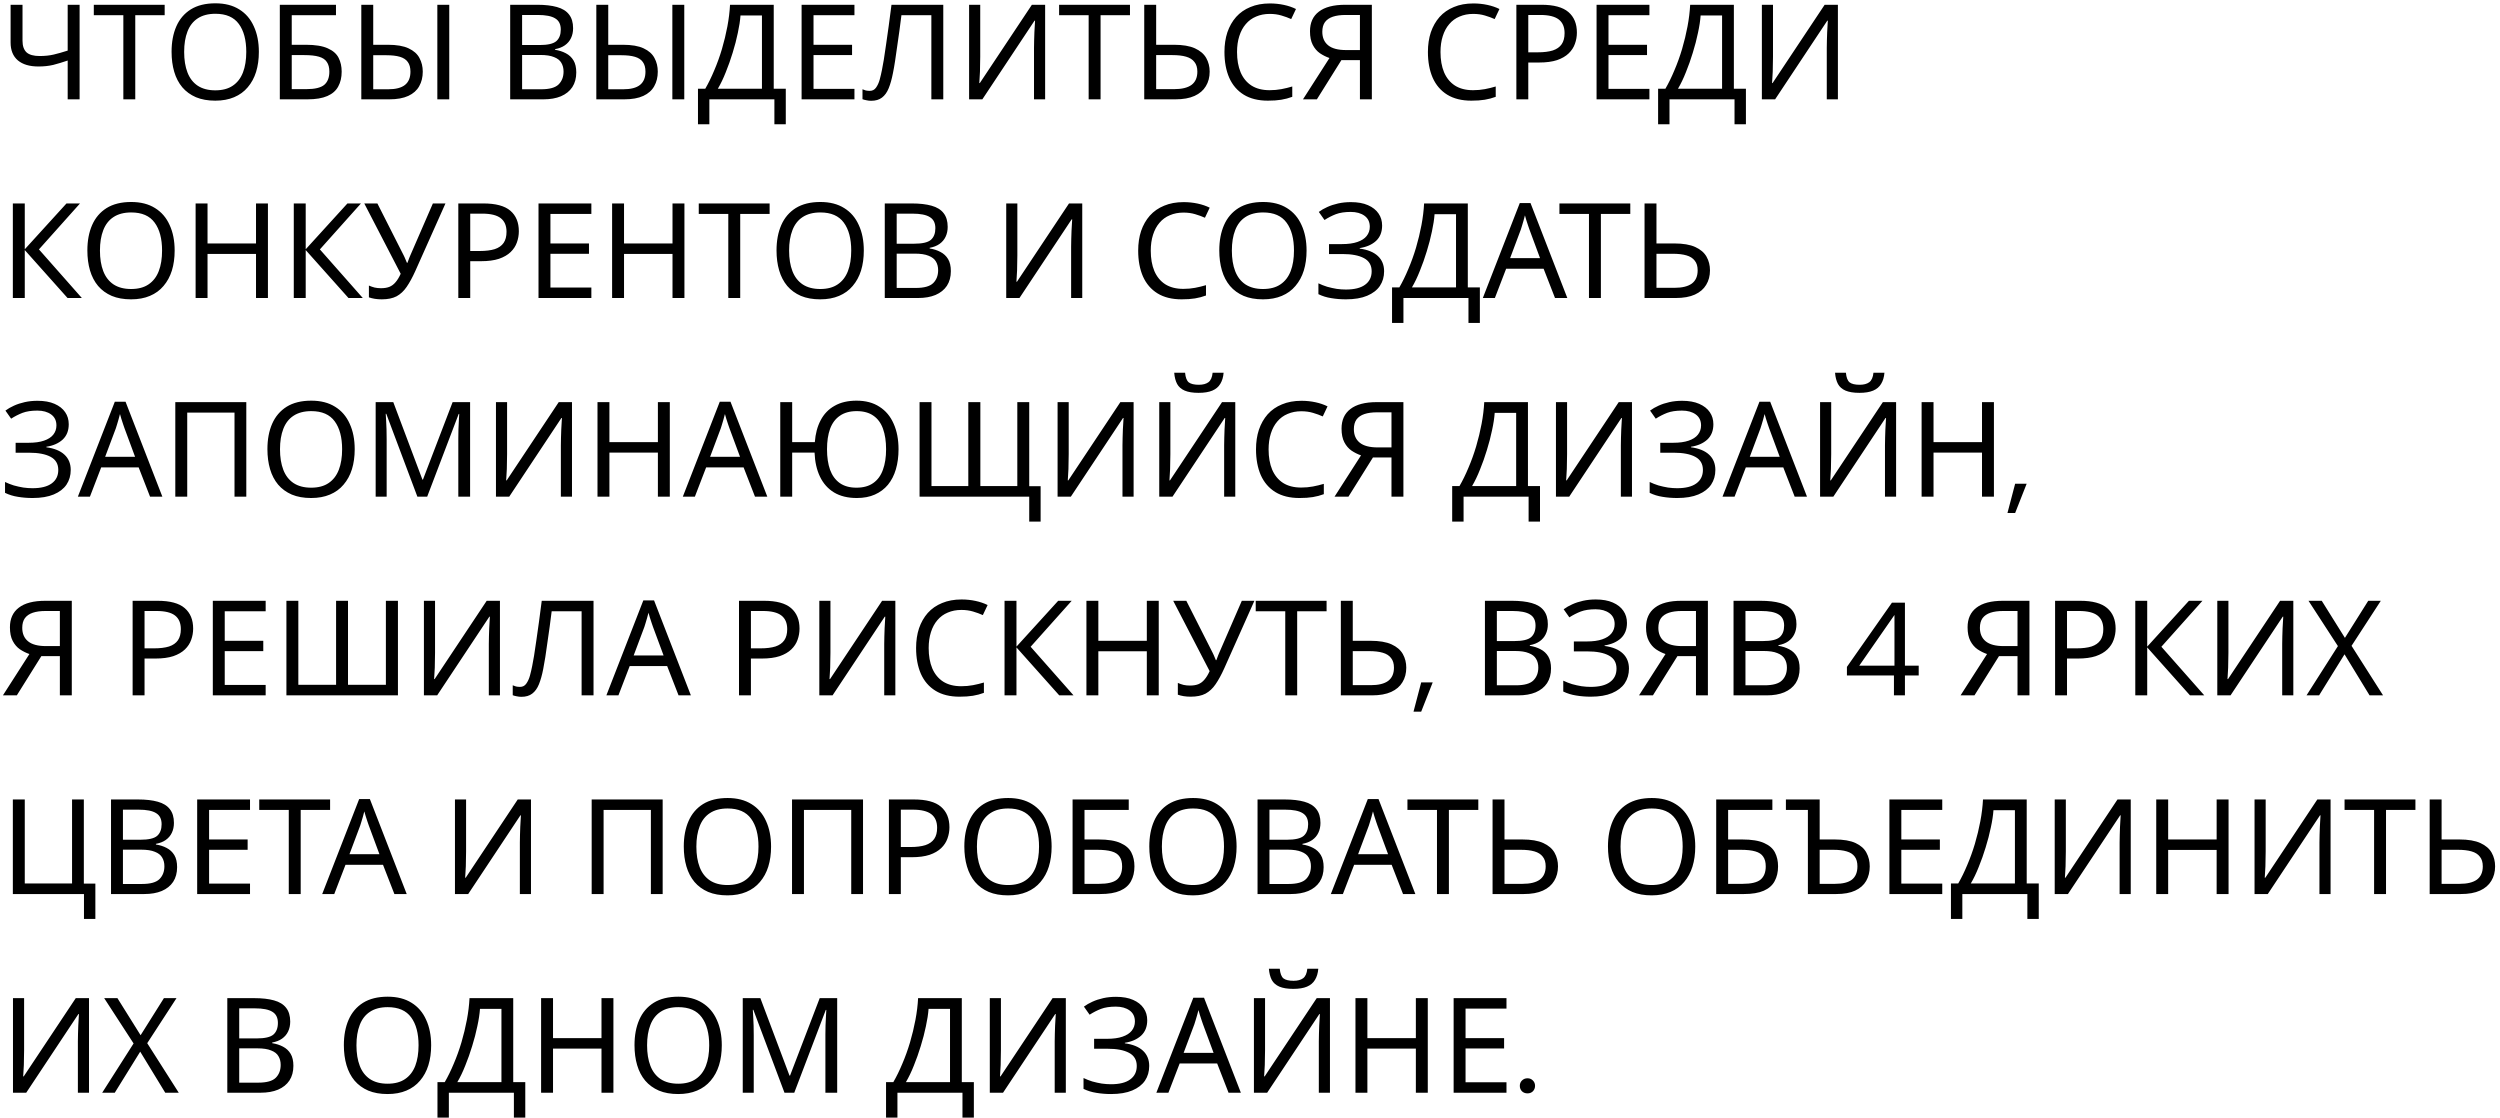 <?xml version="1.0" encoding="UTF-8"?> <svg xmlns="http://www.w3.org/2000/svg" width="302" height="135" viewBox="0 0 302 135" fill="none"><path d="M9.616 12H8.176V7.312C7.557 7.525 6.976 7.701 6.432 7.84C5.899 7.968 5.301 8.032 4.64 8.032C3.573 8.032 2.747 7.787 2.16 7.296C1.573 6.795 1.28 6.075 1.28 5.136V0.576H2.72V4.928C2.72 5.547 2.88 6.011 3.2 6.32C3.531 6.619 4.059 6.768 4.784 6.768C5.413 6.768 5.979 6.709 6.48 6.592C6.981 6.475 7.547 6.315 8.176 6.112V0.576H9.616V12ZM16.34 12H14.9V1.84H11.332V0.576H19.892V1.84H16.34V12ZM31.27 6.272C31.27 7.157 31.158 7.963 30.934 8.688C30.71 9.403 30.374 10.021 29.926 10.544C29.489 11.067 28.939 11.467 28.278 11.744C27.627 12.021 26.87 12.16 26.006 12.16C25.11 12.16 24.331 12.021 23.67 11.744C23.009 11.456 22.459 11.056 22.022 10.544C21.585 10.021 21.259 9.397 21.046 8.672C20.833 7.947 20.726 7.141 20.726 6.256C20.726 5.083 20.918 4.059 21.302 3.184C21.686 2.309 22.267 1.627 23.046 1.136C23.835 0.645 24.827 0.4 26.022 0.4C27.163 0.4 28.123 0.645 28.902 1.136C29.681 1.616 30.267 2.299 30.662 3.184C31.067 4.059 31.27 5.088 31.27 6.272ZM22.246 6.272C22.246 7.232 22.379 8.059 22.646 8.752C22.913 9.445 23.323 9.979 23.878 10.352C24.443 10.725 25.153 10.912 26.006 10.912C26.87 10.912 27.574 10.725 28.118 10.352C28.673 9.979 29.083 9.445 29.35 8.752C29.617 8.059 29.75 7.232 29.75 6.272C29.75 4.832 29.451 3.707 28.854 2.896C28.257 2.075 27.313 1.664 26.022 1.664C25.158 1.664 24.443 1.851 23.878 2.224C23.323 2.587 22.913 3.115 22.646 3.808C22.379 4.491 22.246 5.312 22.246 6.272ZM33.802 12V0.576H40.586V1.84H35.242V5.408H36.938C38.079 5.408 38.965 5.552 39.594 5.84C40.223 6.117 40.661 6.501 40.906 6.992C41.151 7.472 41.274 8.027 41.274 8.656C41.274 9.349 41.135 9.947 40.858 10.448C40.591 10.949 40.154 11.333 39.546 11.6C38.938 11.867 38.138 12 37.146 12H33.802ZM37.002 10.768C38.026 10.768 38.746 10.597 39.162 10.256C39.578 9.904 39.786 9.371 39.786 8.656C39.786 8.165 39.685 7.776 39.482 7.488C39.29 7.189 38.97 6.976 38.522 6.848C38.085 6.72 37.498 6.656 36.762 6.656H35.242V10.768H37.002ZM43.646 12V0.576H45.086V5.408H46.846C47.912 5.408 48.75 5.552 49.358 5.84C49.976 6.128 50.414 6.517 50.67 7.008C50.936 7.499 51.07 8.048 51.07 8.656C51.07 9.328 50.926 9.915 50.638 10.416C50.36 10.917 49.923 11.307 49.326 11.584C48.728 11.861 47.96 12 47.022 12H43.646ZM46.894 10.784C47.811 10.784 48.488 10.608 48.926 10.256C49.363 9.904 49.582 9.371 49.582 8.656C49.582 8.165 49.475 7.776 49.262 7.488C49.059 7.2 48.744 6.992 48.318 6.864C47.891 6.736 47.347 6.672 46.686 6.672H45.086V10.784H46.894ZM52.83 12V0.576H54.27V12H52.83ZM64.894 0.576C65.844 0.576 66.638 0.667 67.278 0.848C67.929 1.029 68.414 1.328 68.734 1.744C69.065 2.16 69.23 2.715 69.23 3.408C69.23 3.856 69.145 4.256 68.974 4.608C68.814 4.949 68.569 5.237 68.238 5.472C67.918 5.696 67.523 5.851 67.054 5.936V6.016C67.534 6.091 67.966 6.229 68.35 6.432C68.745 6.635 69.054 6.923 69.278 7.296C69.502 7.669 69.614 8.155 69.614 8.752C69.614 9.445 69.454 10.037 69.134 10.528C68.814 11.008 68.356 11.376 67.758 11.632C67.171 11.877 66.468 12 65.646 12H61.63V0.576H64.894ZM65.182 5.44C66.163 5.44 66.835 5.285 67.198 4.976C67.561 4.656 67.742 4.187 67.742 3.568C67.742 2.939 67.518 2.491 67.07 2.224C66.633 1.947 65.929 1.808 64.958 1.808H63.07V5.44H65.182ZM63.07 6.64V10.784H65.374C66.388 10.784 67.091 10.587 67.486 10.192C67.881 9.797 68.078 9.28 68.078 8.64C68.078 8.235 67.987 7.883 67.806 7.584C67.635 7.285 67.342 7.056 66.926 6.896C66.521 6.725 65.966 6.64 65.262 6.64H63.07ZM72.036 12V0.576H73.476V5.408H75.236C76.303 5.408 77.14 5.552 77.748 5.84C78.367 6.128 78.804 6.517 79.06 7.008C79.327 7.499 79.46 8.048 79.46 8.656C79.46 9.328 79.316 9.915 79.028 10.416C78.751 10.917 78.314 11.307 77.716 11.584C77.119 11.861 76.351 12 75.412 12H72.036ZM75.284 10.784C76.202 10.784 76.879 10.608 77.316 10.256C77.754 9.904 77.972 9.371 77.972 8.656C77.972 8.165 77.866 7.776 77.652 7.488C77.45 7.2 77.135 6.992 76.708 6.864C76.282 6.736 75.738 6.672 75.076 6.672H73.476V10.784H75.284ZM81.22 12V0.576H82.66V12H81.22ZM93.467 0.576V10.72H94.923V15.008H93.547V12H85.691V15.008H84.315V10.72H85.195C85.579 10.059 85.941 9.317 86.283 8.496C86.635 7.675 86.944 6.816 87.211 5.92C87.477 5.013 87.696 4.107 87.867 3.2C88.037 2.293 88.144 1.419 88.187 0.576H93.467ZM89.451 1.872C89.408 2.491 89.301 3.189 89.131 3.968C88.971 4.747 88.763 5.547 88.507 6.368C88.261 7.179 87.984 7.963 87.675 8.72C87.376 9.477 87.056 10.144 86.715 10.72H92.043V1.872H89.451ZM103.217 12H96.833V0.576H103.217V1.84H98.273V5.408H102.929V6.656H98.273V10.736H103.217V12ZM113.948 12H112.508V1.84H108.892C108.817 2.427 108.737 3.045 108.652 3.696C108.567 4.336 108.476 4.971 108.38 5.6C108.295 6.229 108.209 6.821 108.124 7.376C108.039 7.931 107.953 8.416 107.868 8.832C107.729 9.547 107.559 10.155 107.356 10.656C107.153 11.157 106.881 11.536 106.54 11.792C106.209 12.048 105.772 12.176 105.228 12.176C105.047 12.176 104.86 12.155 104.668 12.112C104.487 12.08 104.327 12.037 104.188 11.984V10.784C104.305 10.837 104.439 10.885 104.588 10.928C104.737 10.96 104.897 10.976 105.068 10.976C105.388 10.976 105.639 10.848 105.82 10.592C106.012 10.325 106.161 10 106.268 9.616C106.375 9.221 106.465 8.832 106.54 8.448C106.604 8.139 106.679 7.728 106.764 7.216C106.849 6.693 106.94 6.085 107.036 5.392C107.143 4.699 107.249 3.947 107.356 3.136C107.473 2.315 107.585 1.461 107.692 0.576H113.948V12ZM117.068 0.576H118.412V6.848C118.412 7.115 118.407 7.408 118.396 7.728C118.396 8.037 118.391 8.347 118.38 8.656C118.369 8.965 118.353 9.243 118.332 9.488C118.321 9.723 118.311 9.904 118.3 10.032H118.364L124.652 0.576H126.252V12H124.908V5.792C124.908 5.504 124.913 5.195 124.924 4.864C124.935 4.523 124.945 4.197 124.956 3.888C124.977 3.568 124.993 3.285 125.004 3.04C125.015 2.795 125.025 2.613 125.036 2.496H124.972L118.668 12H117.068V0.576ZM132.949 12H131.509V1.84H127.941V0.576H136.501V1.84H132.949V12ZM138.224 12V0.576H139.664V5.408H141.808C142.875 5.408 143.723 5.552 144.352 5.84C144.981 6.128 145.435 6.517 145.712 7.008C145.989 7.499 146.128 8.048 146.128 8.656C146.128 9.328 145.973 9.915 145.664 10.416C145.365 10.917 144.912 11.307 144.304 11.584C143.696 11.861 142.923 12 141.984 12H138.224ZM141.84 10.768C142.768 10.768 143.467 10.597 143.936 10.256C144.405 9.904 144.64 9.371 144.64 8.656C144.64 8.165 144.523 7.776 144.288 7.488C144.064 7.189 143.728 6.976 143.28 6.848C142.843 6.72 142.293 6.656 141.632 6.656H139.664V10.768H141.84ZM153.386 1.68C152.778 1.68 152.228 1.787 151.738 2C151.247 2.203 150.831 2.507 150.49 2.912C150.148 3.307 149.887 3.792 149.706 4.368C149.524 4.933 149.434 5.573 149.434 6.288C149.434 7.227 149.578 8.043 149.866 8.736C150.164 9.429 150.602 9.963 151.178 10.336C151.764 10.709 152.495 10.896 153.37 10.896C153.871 10.896 154.346 10.853 154.794 10.768C155.242 10.683 155.679 10.576 156.106 10.448V11.696C155.679 11.856 155.236 11.973 154.778 12.048C154.33 12.123 153.791 12.16 153.162 12.16C151.999 12.16 151.028 11.92 150.25 11.44C149.471 10.96 148.884 10.277 148.49 9.392C148.106 8.507 147.914 7.467 147.914 6.272C147.914 5.408 148.031 4.619 148.266 3.904C148.511 3.189 148.863 2.571 149.322 2.048C149.791 1.525 150.367 1.125 151.049 0.848C151.732 0.56 152.516 0.416 153.402 0.416C153.988 0.416 154.554 0.475 155.098 0.592C155.642 0.709 156.127 0.875 156.554 1.088L155.977 2.304C155.626 2.144 155.231 2 154.794 1.872C154.367 1.744 153.898 1.68 153.386 1.68ZM162.039 7.264L159.079 12H157.399L160.599 7.008C160.194 6.869 159.81 6.677 159.447 6.432C159.095 6.187 158.807 5.851 158.583 5.424C158.359 4.997 158.247 4.448 158.247 3.776C158.247 2.741 158.604 1.952 159.319 1.408C160.034 0.853 161.1 0.576 162.519 0.576H165.719V12H164.279V7.264H162.039ZM162.551 1.808C161.943 1.808 161.431 1.877 161.015 2.016C160.599 2.155 160.279 2.373 160.055 2.672C159.842 2.971 159.735 3.36 159.735 3.84C159.735 4.544 159.97 5.088 160.439 5.472C160.908 5.856 161.634 6.048 162.615 6.048H164.279V1.808H162.551ZM177.964 1.68C177.356 1.68 176.806 1.787 176.316 2C175.825 2.203 175.409 2.507 175.068 2.912C174.726 3.307 174.465 3.792 174.284 4.368C174.102 4.933 174.012 5.573 174.012 6.288C174.012 7.227 174.156 8.043 174.444 8.736C174.742 9.429 175.18 9.963 175.756 10.336C176.342 10.709 177.073 10.896 177.948 10.896C178.449 10.896 178.924 10.853 179.372 10.768C179.82 10.683 180.257 10.576 180.684 10.448V11.696C180.257 11.856 179.814 11.973 179.356 12.048C178.908 12.123 178.369 12.16 177.74 12.16C176.577 12.16 175.606 11.92 174.828 11.44C174.049 10.96 173.462 10.277 173.068 9.392C172.684 8.507 172.492 7.467 172.492 6.272C172.492 5.408 172.609 4.619 172.844 3.904C173.089 3.189 173.441 2.571 173.9 2.048C174.369 1.525 174.945 1.125 175.628 0.848C176.31 0.56 177.094 0.416 177.98 0.416C178.566 0.416 179.132 0.475 179.676 0.592C180.22 0.709 180.705 0.875 181.132 1.088L180.556 2.304C180.204 2.144 179.809 2 179.372 1.872C178.945 1.744 178.476 1.68 177.964 1.68ZM186.201 0.576C187.694 0.576 188.782 0.869 189.465 1.456C190.148 2.043 190.489 2.869 190.489 3.936C190.489 4.405 190.409 4.859 190.249 5.296C190.1 5.723 189.849 6.107 189.497 6.448C189.145 6.789 188.676 7.061 188.089 7.264C187.502 7.456 186.782 7.552 185.929 7.552H184.617V12H183.177V0.576H186.201ZM186.073 1.808H184.617V6.32H185.769C186.494 6.32 187.097 6.245 187.577 6.096C188.057 5.936 188.414 5.685 188.649 5.344C188.884 5.003 189.001 4.555 189.001 4C189.001 3.264 188.766 2.715 188.297 2.352C187.828 1.989 187.086 1.808 186.073 1.808ZM199.249 12H192.865V0.576H199.249V1.84H194.305V5.408H198.961V6.656H194.305V10.736H199.249V12ZM209.451 0.576V10.72H210.907V15.008H209.531V12H201.675V15.008H200.299V10.72H201.179C201.563 10.059 201.926 9.317 202.267 8.496C202.619 7.675 202.928 6.816 203.195 5.92C203.462 5.013 203.68 4.107 203.851 3.2C204.022 2.293 204.128 1.419 204.171 0.576H209.451ZM205.435 1.872C205.392 2.491 205.286 3.189 205.115 3.968C204.955 4.747 204.747 5.547 204.491 6.368C204.246 7.179 203.968 7.963 203.659 8.72C203.36 9.477 203.04 10.144 202.699 10.72H208.027V1.872H205.435ZM212.834 0.576H214.178V6.848C214.178 7.115 214.172 7.408 214.162 7.728C214.162 8.037 214.156 8.347 214.146 8.656C214.135 8.965 214.119 9.243 214.098 9.488C214.087 9.723 214.076 9.904 214.066 10.032H214.13L220.418 0.576H222.018V12H220.674V5.792C220.674 5.504 220.679 5.195 220.69 4.864C220.7 4.523 220.711 4.197 220.722 3.888C220.743 3.568 220.759 3.285 220.77 3.04C220.78 2.795 220.791 2.613 220.802 2.496H220.738L214.434 12H212.834V0.576ZM9.888 36H8.16L2.992 30.208V36H1.552V24.576H2.992V30.112L8.032 24.576H9.664L4.704 30.128L9.888 36ZM21.098 30.272C21.098 31.157 20.986 31.963 20.762 32.688C20.538 33.403 20.202 34.021 19.754 34.544C19.317 35.067 18.767 35.467 18.106 35.744C17.456 36.021 16.698 36.16 15.834 36.16C14.938 36.16 14.159 36.021 13.498 35.744C12.837 35.456 12.287 35.056 11.85 34.544C11.413 34.021 11.088 33.397 10.874 32.672C10.661 31.947 10.554 31.141 10.554 30.256C10.554 29.083 10.746 28.059 11.13 27.184C11.514 26.309 12.095 25.627 12.874 25.136C13.664 24.645 14.655 24.4 15.85 24.4C16.991 24.4 17.951 24.645 18.73 25.136C19.509 25.616 20.096 26.299 20.49 27.184C20.895 28.059 21.098 29.088 21.098 30.272ZM12.074 30.272C12.074 31.232 12.207 32.059 12.474 32.752C12.741 33.445 13.152 33.979 13.706 34.352C14.271 34.725 14.981 34.912 15.834 34.912C16.698 34.912 17.402 34.725 17.946 34.352C18.501 33.979 18.912 33.445 19.178 32.752C19.445 32.059 19.578 31.232 19.578 30.272C19.578 28.832 19.279 27.707 18.682 26.896C18.085 26.075 17.141 25.664 15.85 25.664C14.986 25.664 14.271 25.851 13.706 26.224C13.152 26.587 12.741 27.115 12.474 27.808C12.207 28.491 12.074 29.312 12.074 30.272ZM32.366 36H30.926V30.672H25.07V36H23.63V24.576H25.07V29.408H30.926V24.576H32.366V36ZM43.825 36H42.097L36.929 30.208V36H35.489V24.576H36.929V30.112L41.969 24.576H43.602L38.642 30.128L43.825 36ZM50.164 32.752C49.823 33.509 49.476 34.144 49.124 34.656C48.783 35.157 48.377 35.536 47.908 35.792C47.439 36.037 46.842 36.16 46.116 36.16C45.818 36.16 45.535 36.139 45.268 36.096C45.012 36.053 44.778 35.995 44.564 35.92V34.496C44.778 34.592 45.007 34.672 45.252 34.736C45.498 34.789 45.754 34.816 46.02 34.816C46.415 34.816 46.751 34.763 47.028 34.656C47.316 34.539 47.567 34.352 47.78 34.096C48.004 33.84 48.212 33.499 48.404 33.072L44.004 24.576H45.588L48.772 30.864C48.815 30.939 48.858 31.029 48.9 31.136C48.943 31.232 48.986 31.333 49.028 31.44C49.081 31.547 49.124 31.648 49.156 31.744H49.22C49.252 31.669 49.284 31.584 49.316 31.488C49.359 31.381 49.396 31.28 49.428 31.184C49.471 31.077 49.508 30.987 49.54 30.912L52.292 24.576H53.812L50.164 32.752ZM58.389 24.576C59.882 24.576 60.97 24.869 61.653 25.456C62.335 26.043 62.676 26.869 62.676 27.936C62.676 28.405 62.596 28.859 62.437 29.296C62.287 29.723 62.036 30.107 61.684 30.448C61.333 30.789 60.863 31.061 60.276 31.264C59.69 31.456 58.97 31.552 58.117 31.552H56.804V36H55.364V24.576H58.389ZM58.261 25.808H56.804V30.32H57.956C58.682 30.32 59.285 30.245 59.764 30.096C60.245 29.936 60.602 29.685 60.837 29.344C61.071 29.003 61.188 28.555 61.188 28C61.188 27.264 60.954 26.715 60.484 26.352C60.015 25.989 59.274 25.808 58.261 25.808ZM71.436 36H65.052V24.576H71.436V25.84H66.492V29.408H71.148V30.656H66.492V34.736H71.436V36ZM82.679 36H81.239V30.672H75.383V36H73.943V24.576H75.383V29.408H81.239V24.576H82.679V36ZM89.418 36H87.978V25.84H84.41V24.576H92.97V25.84H89.418V36ZM104.348 30.272C104.348 31.157 104.236 31.963 104.012 32.688C103.788 33.403 103.452 34.021 103.004 34.544C102.567 35.067 102.017 35.467 101.356 35.744C100.705 36.021 99.948 36.16 99.084 36.16C98.188 36.16 97.409 36.021 96.748 35.744C96.087 35.456 95.537 35.056 95.1 34.544C94.663 34.021 94.338 33.397 94.124 32.672C93.911 31.947 93.804 31.141 93.804 30.256C93.804 29.083 93.996 28.059 94.38 27.184C94.764 26.309 95.346 25.627 96.124 25.136C96.913 24.645 97.906 24.4 99.1 24.4C100.241 24.4 101.201 24.645 101.98 25.136C102.759 25.616 103.345 26.299 103.74 27.184C104.145 28.059 104.348 29.088 104.348 30.272ZM95.324 30.272C95.324 31.232 95.457 32.059 95.724 32.752C95.991 33.445 96.401 33.979 96.956 34.352C97.522 34.725 98.231 34.912 99.084 34.912C99.948 34.912 100.652 34.725 101.196 34.352C101.751 33.979 102.161 33.445 102.428 32.752C102.695 32.059 102.828 31.232 102.828 30.272C102.828 28.832 102.529 27.707 101.932 26.896C101.335 26.075 100.391 25.664 99.1 25.664C98.236 25.664 97.522 25.851 96.956 26.224C96.401 26.587 95.991 27.115 95.724 27.808C95.457 28.491 95.324 29.312 95.324 30.272ZM110.144 24.576C111.093 24.576 111.888 24.667 112.528 24.848C113.179 25.029 113.664 25.328 113.984 25.744C114.315 26.16 114.48 26.715 114.48 27.408C114.48 27.856 114.395 28.256 114.224 28.608C114.064 28.949 113.819 29.237 113.488 29.472C113.168 29.696 112.773 29.851 112.304 29.936V30.016C112.784 30.091 113.216 30.229 113.6 30.432C113.995 30.635 114.304 30.923 114.528 31.296C114.752 31.669 114.864 32.155 114.864 32.752C114.864 33.445 114.704 34.037 114.384 34.528C114.064 35.008 113.605 35.376 113.008 35.632C112.421 35.877 111.717 36 110.896 36H106.88V24.576H110.144ZM110.432 29.44C111.413 29.44 112.085 29.285 112.448 28.976C112.811 28.656 112.992 28.187 112.992 27.568C112.992 26.939 112.768 26.491 112.32 26.224C111.883 25.947 111.179 25.808 110.208 25.808H108.32V29.44H110.432ZM108.32 30.64V34.784H110.624C111.637 34.784 112.341 34.587 112.736 34.192C113.131 33.797 113.328 33.28 113.328 32.64C113.328 32.235 113.237 31.883 113.056 31.584C112.885 31.285 112.592 31.056 112.176 30.896C111.771 30.725 111.216 30.64 110.512 30.64H108.32ZM121.552 24.576H122.896V30.848C122.896 31.115 122.891 31.408 122.88 31.728C122.88 32.037 122.875 32.347 122.864 32.656C122.854 32.965 122.838 33.243 122.816 33.488C122.806 33.723 122.795 33.904 122.784 34.032H122.848L129.136 24.576H130.736V36H129.392V29.792C129.392 29.504 129.398 29.195 129.408 28.864C129.419 28.523 129.43 28.197 129.44 27.888C129.462 27.568 129.478 27.285 129.488 27.04C129.499 26.795 129.51 26.613 129.52 26.496H129.456L123.152 36H121.552V24.576ZM142.964 25.68C142.356 25.68 141.806 25.787 141.316 26C140.825 26.203 140.409 26.507 140.068 26.912C139.726 27.307 139.465 27.792 139.284 28.368C139.102 28.933 139.012 29.573 139.012 30.288C139.012 31.227 139.156 32.043 139.444 32.736C139.742 33.429 140.18 33.963 140.756 34.336C141.342 34.709 142.073 34.896 142.948 34.896C143.449 34.896 143.924 34.853 144.372 34.768C144.82 34.683 145.257 34.576 145.684 34.448V35.696C145.257 35.856 144.814 35.973 144.356 36.048C143.908 36.123 143.369 36.16 142.74 36.16C141.577 36.16 140.606 35.92 139.828 35.44C139.049 34.96 138.462 34.277 138.068 33.392C137.684 32.507 137.492 31.467 137.492 30.272C137.492 29.408 137.609 28.619 137.844 27.904C138.089 27.189 138.441 26.571 138.9 26.048C139.369 25.525 139.945 25.125 140.628 24.848C141.31 24.56 142.094 24.416 142.98 24.416C143.566 24.416 144.132 24.475 144.676 24.592C145.22 24.709 145.705 24.875 146.132 25.088L145.556 26.304C145.204 26.144 144.809 26 144.372 25.872C143.945 25.744 143.476 25.68 142.964 25.68ZM157.833 30.272C157.833 31.157 157.721 31.963 157.497 32.688C157.273 33.403 156.937 34.021 156.489 34.544C156.051 35.067 155.502 35.467 154.841 35.744C154.19 36.021 153.433 36.16 152.569 36.16C151.673 36.16 150.894 36.021 150.233 35.744C149.571 35.456 149.022 35.056 148.585 34.544C148.147 34.021 147.822 33.397 147.609 32.672C147.395 31.947 147.289 31.141 147.289 30.256C147.289 29.083 147.481 28.059 147.865 27.184C148.249 26.309 148.83 25.627 149.609 25.136C150.398 24.645 151.39 24.4 152.585 24.4C153.726 24.4 154.686 24.645 155.465 25.136C156.243 25.616 156.83 26.299 157.225 27.184C157.63 28.059 157.833 29.088 157.833 30.272ZM148.809 30.272C148.809 31.232 148.942 32.059 149.209 32.752C149.475 33.445 149.886 33.979 150.441 34.352C151.006 34.725 151.715 34.912 152.569 34.912C153.433 34.912 154.137 34.725 154.681 34.352C155.235 33.979 155.646 33.445 155.913 32.752C156.179 32.059 156.312 31.232 156.312 30.272C156.312 28.832 156.014 27.707 155.417 26.896C154.819 26.075 153.875 25.664 152.585 25.664C151.721 25.664 151.006 25.851 150.441 26.224C149.886 26.587 149.475 27.115 149.209 27.808C148.942 28.491 148.809 29.312 148.809 30.272ZM166.96 27.248C166.96 28.027 166.715 28.645 166.224 29.104C165.734 29.552 165.078 29.84 164.256 29.968V30.032C165.216 30.16 165.947 30.459 166.448 30.928C166.95 31.397 167.2 32.011 167.2 32.768C167.2 33.44 167.03 34.032 166.688 34.544C166.347 35.045 165.835 35.44 165.152 35.728C164.47 36.016 163.616 36.16 162.592 36.16C161.974 36.16 161.382 36.112 160.816 36.016C160.262 35.931 159.744 35.771 159.264 35.536V34.224C159.595 34.384 159.947 34.523 160.32 34.64C160.704 34.747 161.088 34.832 161.472 34.896C161.856 34.949 162.224 34.976 162.576 34.976C163.6 34.976 164.374 34.784 164.896 34.4C165.43 34.016 165.696 33.472 165.696 32.768C165.696 32.043 165.387 31.515 164.768 31.184C164.15 30.853 163.286 30.688 162.176 30.688H160.544V29.488H162.096C162.854 29.488 163.478 29.403 163.968 29.232C164.47 29.061 164.843 28.821 165.088 28.512C165.344 28.192 165.472 27.819 165.472 27.392C165.472 26.816 165.259 26.373 164.832 26.064C164.406 25.755 163.851 25.6 163.168 25.6C162.454 25.6 161.856 25.691 161.376 25.872C160.907 26.053 160.448 26.288 160 26.576L159.312 25.6C159.611 25.376 159.952 25.179 160.336 25.008C160.731 24.827 161.168 24.683 161.648 24.576C162.128 24.469 162.64 24.416 163.184 24.416C164.006 24.416 164.694 24.539 165.248 24.784C165.814 25.029 166.24 25.365 166.528 25.792C166.816 26.208 166.96 26.693 166.96 27.248ZM177.311 24.576V34.72H178.767V39.008H177.391V36H169.535V39.008H168.159V34.72H169.039C169.423 34.059 169.785 33.317 170.127 32.496C170.479 31.675 170.788 30.816 171.055 29.92C171.321 29.013 171.54 28.107 171.711 27.2C171.881 26.293 171.988 25.419 172.031 24.576H177.311ZM173.295 25.872C173.252 26.491 173.145 27.189 172.975 27.968C172.815 28.747 172.607 29.547 172.351 30.368C172.105 31.179 171.828 31.963 171.519 32.72C171.22 33.477 170.9 34.144 170.559 34.72H175.887V25.872H173.295ZM187.845 36L186.469 32.464H181.941L180.581 36H179.125L183.589 24.528H184.885L189.333 36H187.845ZM184.757 27.728C184.725 27.643 184.672 27.488 184.597 27.264C184.522 27.04 184.448 26.811 184.373 26.576C184.309 26.331 184.256 26.144 184.213 26.016C184.16 26.229 184.101 26.448 184.037 26.672C183.984 26.885 183.925 27.083 183.861 27.264C183.808 27.445 183.76 27.6 183.717 27.728L182.421 31.184H186.037L184.757 27.728ZM193.387 36H191.947V25.84H188.379V24.576H196.939V25.84H193.387V36ZM198.661 36V24.576H200.101V29.408H202.245C203.312 29.408 204.16 29.552 204.789 29.84C205.419 30.128 205.872 30.517 206.149 31.008C206.427 31.499 206.565 32.048 206.565 32.656C206.565 33.328 206.411 33.915 206.101 34.416C205.803 34.917 205.349 35.307 204.741 35.584C204.133 35.861 203.36 36 202.421 36H198.661ZM202.277 34.768C203.205 34.768 203.904 34.597 204.373 34.256C204.843 33.904 205.077 33.371 205.077 32.656C205.077 32.165 204.96 31.776 204.725 31.488C204.501 31.189 204.165 30.976 203.717 30.848C203.28 30.72 202.731 30.656 202.069 30.656H200.101V34.768H202.277ZM8.304 51.248C8.304 52.027 8.059 52.645 7.568 53.104C7.077 53.552 6.421 53.84 5.6 53.968V54.032C6.56 54.16 7.291 54.459 7.792 54.928C8.293 55.397 8.544 56.011 8.544 56.768C8.544 57.44 8.373 58.032 8.032 58.544C7.691 59.045 7.179 59.44 6.496 59.728C5.813 60.016 4.96 60.16 3.936 60.16C3.317 60.16 2.725 60.112 2.16 60.016C1.605 59.931 1.088 59.771 0.608 59.536V58.224C0.939 58.384 1.291 58.523 1.664 58.64C2.048 58.747 2.432 58.832 2.816 58.896C3.2 58.949 3.568 58.976 3.92 58.976C4.944 58.976 5.717 58.784 6.24 58.4C6.773 58.016 7.04 57.472 7.04 56.768C7.04 56.043 6.731 55.515 6.112 55.184C5.493 54.853 4.629 54.688 3.52 54.688H1.888V53.488H3.44C4.197 53.488 4.821 53.403 5.312 53.232C5.813 53.061 6.187 52.821 6.432 52.512C6.688 52.192 6.816 51.819 6.816 51.392C6.816 50.816 6.603 50.373 6.176 50.064C5.749 49.755 5.195 49.6 4.512 49.6C3.797 49.6 3.2 49.691 2.72 49.872C2.251 50.053 1.792 50.288 1.344 50.576L0.656 49.6C0.955 49.376 1.296 49.179 1.68 49.008C2.075 48.827 2.512 48.683 2.992 48.576C3.472 48.469 3.984 48.416 4.528 48.416C5.349 48.416 6.037 48.539 6.592 48.784C7.157 49.029 7.584 49.365 7.872 49.792C8.16 50.208 8.304 50.693 8.304 51.248ZM18.126 60L16.75 56.464H12.222L10.862 60H9.406L13.87 48.528H15.166L19.614 60H18.126ZM15.038 51.728C15.006 51.643 14.953 51.488 14.878 51.264C14.804 51.04 14.729 50.811 14.654 50.576C14.59 50.331 14.537 50.144 14.494 50.016C14.441 50.229 14.382 50.448 14.318 50.672C14.265 50.885 14.206 51.083 14.142 51.264C14.089 51.445 14.041 51.6 13.998 51.728L12.702 55.184H16.318L15.038 51.728ZM21.177 60V48.576H29.753V60H28.329V49.84H22.617V60H21.177ZM42.848 54.272C42.848 55.157 42.736 55.963 42.512 56.688C42.288 57.403 41.952 58.021 41.504 58.544C41.067 59.067 40.517 59.467 39.856 59.744C39.206 60.021 38.448 60.16 37.584 60.16C36.688 60.16 35.91 60.021 35.248 59.744C34.587 59.456 34.038 59.056 33.6 58.544C33.163 58.021 32.837 57.397 32.624 56.672C32.411 55.947 32.304 55.141 32.304 54.256C32.304 53.083 32.496 52.059 32.88 51.184C33.264 50.309 33.846 49.627 34.624 49.136C35.413 48.645 36.406 48.4 37.6 48.4C38.742 48.4 39.702 48.645 40.48 49.136C41.259 49.616 41.846 50.299 42.24 51.184C42.645 52.059 42.848 53.088 42.848 54.272ZM33.824 54.272C33.824 55.232 33.958 56.059 34.224 56.752C34.491 57.445 34.901 57.979 35.456 58.352C36.022 58.725 36.731 58.912 37.584 58.912C38.448 58.912 39.152 58.725 39.696 58.352C40.251 57.979 40.661 57.445 40.928 56.752C41.195 56.059 41.328 55.232 41.328 54.272C41.328 52.832 41.029 51.707 40.432 50.896C39.835 50.075 38.891 49.664 37.6 49.664C36.736 49.664 36.022 49.851 35.456 50.224C34.901 50.587 34.491 51.115 34.224 51.808C33.958 52.491 33.824 53.312 33.824 54.272ZM50.42 60L46.66 49.984H46.596C46.617 50.197 46.633 50.469 46.644 50.8C46.666 51.131 46.681 51.493 46.692 51.888C46.703 52.272 46.708 52.667 46.708 53.072V60H45.38V48.576H47.508L51.028 57.936H51.092L54.676 48.576H56.788V60H55.364V52.976C55.364 52.603 55.37 52.235 55.38 51.872C55.391 51.499 55.407 51.152 55.428 50.832C55.45 50.501 55.465 50.224 55.476 50H55.412L51.604 60H50.42ZM59.912 48.576H61.256V54.848C61.256 55.115 61.25 55.408 61.24 55.728C61.24 56.037 61.234 56.347 61.224 56.656C61.213 56.965 61.197 57.243 61.176 57.488C61.165 57.723 61.154 57.904 61.144 58.032H61.208L67.496 48.576H69.096V60H67.752V53.792C67.752 53.504 67.757 53.195 67.768 52.864C67.778 52.523 67.789 52.197 67.8 51.888C67.821 51.568 67.837 51.285 67.848 51.04C67.858 50.795 67.869 50.613 67.88 50.496H67.816L61.512 60H59.912V48.576ZM80.913 60H79.473V54.672H73.617V60H72.177V48.576H73.617V53.408H79.473V48.576H80.913V60ZM91.204 60L89.828 56.464H85.3L83.94 60H82.484L86.948 48.528H88.244L92.692 60H91.204ZM88.116 51.728C88.084 51.643 88.031 51.488 87.956 51.264C87.882 51.04 87.807 50.811 87.732 50.576C87.668 50.331 87.615 50.144 87.572 50.016C87.519 50.229 87.46 50.448 87.396 50.672C87.343 50.885 87.284 51.083 87.22 51.264C87.167 51.445 87.119 51.6 87.076 51.728L85.78 55.184H89.396L88.116 51.728ZM108.543 54.272C108.543 55.157 108.436 55.963 108.223 56.688C108.01 57.413 107.69 58.037 107.263 58.56C106.836 59.072 106.308 59.467 105.679 59.744C105.06 60.021 104.335 60.16 103.503 60.16C102.415 60.16 101.498 59.936 100.751 59.488C100.015 59.04 99.45 58.405 99.055 57.584C98.66 56.763 98.442 55.792 98.399 54.672H95.695V60H94.255V48.576H95.695V53.408H98.431C98.506 52.395 98.74 51.515 99.135 50.768C99.53 50.011 100.09 49.429 100.815 49.024C101.54 48.608 102.426 48.4 103.471 48.4C104.57 48.4 105.492 48.645 106.239 49.136C106.996 49.616 107.567 50.299 107.951 51.184C108.346 52.059 108.543 53.088 108.543 54.272ZM99.903 54.272C99.903 55.232 100.026 56.059 100.271 56.752C100.527 57.445 100.916 57.979 101.439 58.352C101.972 58.725 102.644 58.912 103.455 58.912C104.287 58.912 104.964 58.725 105.487 58.352C106.02 57.979 106.41 57.445 106.655 56.752C106.911 56.059 107.039 55.232 107.039 54.272C107.039 53.312 106.916 52.491 106.671 51.808C106.426 51.115 106.042 50.587 105.519 50.224C104.996 49.851 104.319 49.664 103.487 49.664C102.666 49.664 101.988 49.851 101.455 50.224C100.922 50.587 100.527 51.115 100.271 51.808C100.026 52.491 99.903 53.312 99.903 54.272ZM125.707 58.736V63.008H124.331V60H111.083V48.576H112.523V58.72H116.971V48.576H118.427V58.72H122.891V48.576H124.331V58.736H125.707ZM127.756 48.576H129.1V54.848C129.1 55.115 129.094 55.408 129.084 55.728C129.084 56.037 129.078 56.347 129.068 56.656C129.057 56.965 129.041 57.243 129.02 57.488C129.009 57.723 128.998 57.904 128.988 58.032H129.052L135.34 48.576H136.94V60H135.595V53.792C135.595 53.504 135.601 53.195 135.612 52.864C135.622 52.523 135.633 52.197 135.644 51.888C135.665 51.568 135.681 51.285 135.692 51.04C135.702 50.795 135.713 50.613 135.724 50.496H135.66L129.356 60H127.756V48.576ZM147.813 45.024C147.77 45.557 147.637 46.005 147.413 46.368C147.199 46.731 146.879 47.003 146.453 47.184C146.026 47.365 145.471 47.456 144.789 47.456C144.095 47.456 143.535 47.365 143.109 47.184C142.693 47.003 142.389 46.736 142.197 46.384C142.005 46.021 141.887 45.568 141.845 45.024H143.157C143.21 45.6 143.359 45.989 143.605 46.192C143.861 46.384 144.266 46.48 144.821 46.48C145.311 46.48 145.695 46.379 145.973 46.176C146.261 45.963 146.431 45.579 146.485 45.024H147.813ZM140.037 48.576H141.381V54.848C141.381 55.115 141.375 55.408 141.365 55.728C141.365 56.037 141.359 56.347 141.349 56.656C141.338 56.965 141.322 57.243 141.301 57.488C141.29 57.723 141.279 57.904 141.269 58.032H141.333L147.621 48.576H149.221V60H147.877V53.792C147.877 53.504 147.882 53.195 147.893 52.864C147.903 52.523 147.914 52.197 147.925 51.888C147.946 51.568 147.962 51.285 147.973 51.04C147.983 50.795 147.994 50.613 148.005 50.496H147.941L141.637 60H140.037V48.576ZM157.198 49.68C156.59 49.68 156.041 49.787 155.55 50C155.059 50.203 154.643 50.507 154.302 50.912C153.961 51.307 153.699 51.792 153.518 52.368C153.337 52.933 153.246 53.573 153.246 54.288C153.246 55.227 153.39 56.043 153.678 56.736C153.977 57.429 154.414 57.963 154.99 58.336C155.577 58.709 156.307 58.896 157.182 58.896C157.683 58.896 158.158 58.853 158.606 58.768C159.054 58.683 159.491 58.576 159.918 58.448V59.696C159.491 59.856 159.049 59.973 158.59 60.048C158.142 60.123 157.603 60.16 156.974 60.16C155.811 60.16 154.841 59.92 154.062 59.44C153.283 58.96 152.697 58.277 152.302 57.392C151.918 56.507 151.726 55.467 151.726 54.272C151.726 53.408 151.843 52.619 152.078 51.904C152.323 51.189 152.675 50.571 153.134 50.048C153.603 49.525 154.179 49.125 154.862 48.848C155.545 48.56 156.329 48.416 157.214 48.416C157.801 48.416 158.366 48.475 158.91 48.592C159.454 48.709 159.939 48.875 160.366 49.088L159.79 50.304C159.438 50.144 159.043 50 158.606 49.872C158.179 49.744 157.71 49.68 157.198 49.68ZM165.851 55.264L162.891 60H161.211L164.411 55.008C164.006 54.869 163.622 54.677 163.259 54.432C162.907 54.187 162.619 53.851 162.395 53.424C162.171 52.997 162.059 52.448 162.059 51.776C162.059 50.741 162.417 49.952 163.131 49.408C163.846 48.853 164.913 48.576 166.331 48.576H169.531V60H168.091V55.264H165.851ZM166.363 49.808C165.755 49.808 165.243 49.877 164.827 50.016C164.411 50.155 164.091 50.373 163.867 50.672C163.654 50.971 163.547 51.36 163.547 51.84C163.547 52.544 163.782 53.088 164.251 53.472C164.721 53.856 165.446 54.048 166.427 54.048H168.091V49.808H166.363ZM184.576 48.576V58.72H186.032V63.008H184.656V60H176.8V63.008H175.424V58.72H176.304C176.688 58.059 177.051 57.317 177.392 56.496C177.744 55.675 178.053 54.816 178.32 53.92C178.587 53.013 178.805 52.107 178.976 51.2C179.147 50.293 179.253 49.419 179.296 48.576H184.576ZM180.56 49.872C180.517 50.491 180.411 51.189 180.24 51.968C180.08 52.747 179.872 53.547 179.616 54.368C179.371 55.179 179.093 55.963 178.784 56.72C178.485 57.477 178.165 58.144 177.824 58.72H183.152V49.872H180.56ZM187.959 48.576H189.303V54.848C189.303 55.115 189.297 55.408 189.287 55.728C189.287 56.037 189.281 56.347 189.271 56.656C189.26 56.965 189.244 57.243 189.223 57.488C189.212 57.723 189.201 57.904 189.191 58.032H189.255L195.543 48.576H197.143V60H195.799V53.792C195.799 53.504 195.804 53.195 195.815 52.864C195.825 52.523 195.836 52.197 195.847 51.888C195.868 51.568 195.884 51.285 195.895 51.04C195.905 50.795 195.916 50.613 195.927 50.496H195.863L189.559 60H187.959V48.576ZM206.976 51.248C206.976 52.027 206.731 52.645 206.24 53.104C205.749 53.552 205.093 53.84 204.272 53.968V54.032C205.232 54.16 205.963 54.459 206.464 54.928C206.965 55.397 207.216 56.011 207.216 56.768C207.216 57.44 207.045 58.032 206.704 58.544C206.363 59.045 205.851 59.44 205.168 59.728C204.485 60.016 203.632 60.16 202.608 60.16C201.989 60.16 201.397 60.112 200.832 60.016C200.277 59.931 199.76 59.771 199.28 59.536V58.224C199.611 58.384 199.963 58.523 200.336 58.64C200.72 58.747 201.104 58.832 201.488 58.896C201.872 58.949 202.24 58.976 202.592 58.976C203.616 58.976 204.389 58.784 204.912 58.4C205.445 58.016 205.712 57.472 205.712 56.768C205.712 56.043 205.403 55.515 204.784 55.184C204.165 54.853 203.301 54.688 202.192 54.688H200.56V53.488H202.112C202.869 53.488 203.493 53.403 203.984 53.232C204.485 53.061 204.859 52.821 205.104 52.512C205.36 52.192 205.488 51.819 205.488 51.392C205.488 50.816 205.275 50.373 204.848 50.064C204.421 49.755 203.867 49.6 203.184 49.6C202.469 49.6 201.872 49.691 201.392 49.872C200.923 50.053 200.464 50.288 200.016 50.576L199.328 49.6C199.627 49.376 199.968 49.179 200.352 49.008C200.747 48.827 201.184 48.683 201.664 48.576C202.144 48.469 202.656 48.416 203.2 48.416C204.021 48.416 204.709 48.539 205.264 48.784C205.829 49.029 206.256 49.365 206.544 49.792C206.832 50.208 206.976 50.693 206.976 51.248ZM216.798 60L215.422 56.464H210.894L209.534 60H208.078L212.542 48.528H213.838L218.286 60H216.798ZM213.71 51.728C213.678 51.643 213.625 51.488 213.55 51.264C213.475 51.04 213.401 50.811 213.326 50.576C213.262 50.331 213.209 50.144 213.166 50.016C213.113 50.229 213.054 50.448 212.99 50.672C212.937 50.885 212.878 51.083 212.814 51.264C212.761 51.445 212.713 51.6 212.67 51.728L211.374 55.184H214.99L213.71 51.728ZM227.641 45.024C227.598 45.557 227.465 46.005 227.241 46.368C227.028 46.731 226.708 47.003 226.281 47.184C225.854 47.365 225.3 47.456 224.617 47.456C223.924 47.456 223.364 47.365 222.937 47.184C222.521 47.003 222.217 46.736 222.025 46.384C221.833 46.021 221.716 45.568 221.673 45.024H222.985C223.038 45.6 223.188 45.989 223.433 46.192C223.689 46.384 224.094 46.48 224.649 46.48C225.14 46.48 225.524 46.379 225.801 46.176C226.089 45.963 226.26 45.579 226.313 45.024H227.641ZM219.865 48.576H221.209V54.848C221.209 55.115 221.204 55.408 221.193 55.728C221.193 56.037 221.188 56.347 221.177 56.656C221.166 56.965 221.15 57.243 221.129 57.488C221.118 57.723 221.108 57.904 221.097 58.032H221.161L227.449 48.576H229.049V60H227.705V53.792C227.705 53.504 227.71 53.195 227.721 52.864C227.732 52.523 227.742 52.197 227.753 51.888C227.774 51.568 227.79 51.285 227.801 51.04C227.812 50.795 227.822 50.613 227.833 50.496H227.769L221.465 60H219.865V48.576ZM240.866 60H239.426V54.672H233.57V60H232.13V48.576H233.57V53.408H239.426V48.576H240.866V60ZM242.502 61.968L243.43 58.432H244.822L243.43 61.968H242.502ZM4.992 79.264L2.032 84H0.352L3.552 79.008C3.147 78.869 2.763 78.677 2.4 78.432C2.048 78.187 1.76 77.851 1.536 77.424C1.312 76.997 1.2 76.448 1.2 75.776C1.2 74.741 1.557 73.952 2.272 73.408C2.987 72.853 4.053 72.576 5.472 72.576H8.672V84H7.232V79.264H4.992ZM5.504 73.808C4.896 73.808 4.384 73.877 3.968 74.016C3.552 74.155 3.232 74.373 3.008 74.672C2.795 74.971 2.688 75.36 2.688 75.84C2.688 76.544 2.923 77.088 3.392 77.472C3.861 77.856 4.587 78.048 5.568 78.048H7.232V73.808H5.504ZM19.045 72.576C20.538 72.576 21.626 72.869 22.309 73.456C22.991 74.043 23.333 74.869 23.333 75.936C23.333 76.405 23.253 76.859 23.093 77.296C22.943 77.723 22.693 78.107 22.341 78.448C21.989 78.789 21.519 79.061 20.933 79.264C20.346 79.456 19.626 79.552 18.773 79.552H17.461V84H16.021V72.576H19.045ZM18.917 73.808H17.461V78.32H18.613C19.338 78.32 19.941 78.245 20.421 78.096C20.901 77.936 21.258 77.685 21.493 77.344C21.727 77.003 21.845 76.555 21.845 76C21.845 75.264 21.61 74.715 21.141 74.352C20.671 73.989 19.93 73.808 18.917 73.808ZM32.092 84H25.708V72.576H32.092V73.84H27.148V77.408H31.804V78.656H27.148V82.736H32.092V84ZM48.071 84H34.599V72.576H36.039V82.72H40.599V72.576H42.039V82.72H46.615V72.576H48.071V84ZM51.209 72.576H52.553V78.848C52.553 79.115 52.547 79.408 52.537 79.728C52.537 80.037 52.531 80.347 52.521 80.656C52.51 80.965 52.494 81.243 52.473 81.488C52.462 81.723 52.451 81.904 52.441 82.032H52.505L58.793 72.576H60.393V84H59.049V77.792C59.049 77.504 59.054 77.195 59.065 76.864C59.075 76.523 59.086 76.197 59.097 75.888C59.118 75.568 59.134 75.285 59.145 75.04C59.155 74.795 59.166 74.613 59.177 74.496H59.113L52.809 84H51.209V72.576ZM71.698 84H70.258V73.84H66.642C66.567 74.427 66.487 75.045 66.402 75.696C66.317 76.336 66.226 76.971 66.13 77.6C66.044 78.229 65.959 78.821 65.874 79.376C65.788 79.931 65.703 80.416 65.618 80.832C65.479 81.547 65.308 82.155 65.106 82.656C64.903 83.157 64.631 83.536 64.29 83.792C63.959 84.048 63.522 84.176 62.978 84.176C62.797 84.176 62.61 84.155 62.418 84.112C62.236 84.08 62.077 84.037 61.938 83.984V82.784C62.055 82.837 62.188 82.885 62.338 82.928C62.487 82.96 62.647 82.976 62.818 82.976C63.138 82.976 63.389 82.848 63.57 82.592C63.762 82.325 63.911 82 64.018 81.616C64.124 81.221 64.215 80.832 64.29 80.448C64.354 80.139 64.428 79.728 64.514 79.216C64.599 78.693 64.69 78.085 64.786 77.392C64.892 76.699 64.999 75.947 65.106 75.136C65.223 74.315 65.335 73.461 65.442 72.576H71.698V84ZM81.97 84L80.594 80.464H76.066L74.706 84H73.25L77.714 72.528H79.01L83.458 84H81.97ZM78.882 75.728C78.85 75.643 78.797 75.488 78.722 75.264C78.647 75.04 78.573 74.811 78.498 74.576C78.434 74.331 78.381 74.144 78.338 74.016C78.285 74.229 78.226 74.448 78.162 74.672C78.109 74.885 78.05 75.083 77.986 75.264C77.933 75.445 77.885 75.6 77.842 75.728L76.546 79.184H80.162L78.882 75.728ZM92.295 72.576C93.788 72.576 94.876 72.869 95.559 73.456C96.241 74.043 96.583 74.869 96.583 75.936C96.583 76.405 96.503 76.859 96.343 77.296C96.193 77.723 95.943 78.107 95.591 78.448C95.239 78.789 94.769 79.061 94.183 79.264C93.596 79.456 92.876 79.552 92.023 79.552H90.711V84H89.271V72.576H92.295ZM92.167 73.808H90.711V78.32H91.863C92.588 78.32 93.191 78.245 93.671 78.096C94.151 77.936 94.508 77.685 94.743 77.344C94.977 77.003 95.095 76.555 95.095 76C95.095 75.264 94.86 74.715 94.391 74.352C93.921 73.989 93.18 73.808 92.167 73.808ZM98.974 72.576H100.318V78.848C100.318 79.115 100.313 79.408 100.302 79.728C100.302 80.037 100.297 80.347 100.286 80.656C100.276 80.965 100.26 81.243 100.238 81.488C100.228 81.723 100.217 81.904 100.206 82.032H100.27L106.558 72.576H108.158V84H106.814V77.792C106.814 77.504 106.82 77.195 106.83 76.864C106.841 76.523 106.852 76.197 106.862 75.888C106.884 75.568 106.9 75.285 106.91 75.04C106.921 74.795 106.932 74.613 106.942 74.496H106.878L100.574 84H98.974V72.576ZM116.136 73.68C115.528 73.68 114.978 73.787 114.488 74C113.997 74.203 113.581 74.507 113.24 74.912C112.898 75.307 112.637 75.792 112.456 76.368C112.274 76.933 112.184 77.573 112.184 78.288C112.184 79.227 112.328 80.043 112.616 80.736C112.914 81.429 113.352 81.963 113.928 82.336C114.514 82.709 115.245 82.896 116.12 82.896C116.621 82.896 117.096 82.853 117.544 82.768C117.992 82.683 118.429 82.576 118.856 82.448V83.696C118.429 83.856 117.986 83.973 117.528 84.048C117.08 84.123 116.541 84.16 115.912 84.16C114.749 84.16 113.778 83.92 113 83.44C112.221 82.96 111.634 82.277 111.24 81.392C110.856 80.507 110.664 79.467 110.664 78.272C110.664 77.408 110.781 76.619 111.016 75.904C111.261 75.189 111.613 74.571 112.072 74.048C112.541 73.525 113.117 73.125 113.799 72.848C114.482 72.56 115.266 72.416 116.152 72.416C116.738 72.416 117.304 72.475 117.848 72.592C118.392 72.709 118.877 72.875 119.304 73.088L118.727 74.304C118.376 74.144 117.981 74 117.544 73.872C117.117 73.744 116.648 73.68 116.136 73.68ZM129.685 84H127.957L122.789 78.208V84H121.349V72.576H122.789V78.112L127.829 72.576H129.461L124.501 78.128L129.685 84ZM139.976 84H138.536V78.672H132.68V84H131.24V72.576H132.68V77.408H138.536V72.576H139.976V84ZM147.883 80.752C147.542 81.509 147.195 82.144 146.843 82.656C146.502 83.157 146.096 83.536 145.627 83.792C145.158 84.037 144.56 84.16 143.835 84.16C143.536 84.16 143.254 84.139 142.987 84.096C142.731 84.053 142.496 83.995 142.283 83.92V82.496C142.496 82.592 142.726 82.672 142.971 82.736C143.216 82.789 143.472 82.816 143.739 82.816C144.134 82.816 144.47 82.763 144.747 82.656C145.035 82.539 145.286 82.352 145.499 82.096C145.723 81.84 145.931 81.499 146.123 81.072L141.723 72.576H143.307L146.491 78.864C146.534 78.939 146.576 79.029 146.619 79.136C146.662 79.232 146.704 79.333 146.747 79.44C146.8 79.547 146.843 79.648 146.875 79.744H146.939C146.971 79.669 147.003 79.584 147.035 79.488C147.078 79.381 147.115 79.28 147.147 79.184C147.19 79.077 147.227 78.987 147.259 78.912L150.011 72.576H151.531L147.883 80.752ZM156.699 84H155.259V73.84H151.691V72.576H160.251V73.84H156.699V84ZM161.974 84V72.576H163.414V77.408H165.558C166.625 77.408 167.473 77.552 168.102 77.84C168.731 78.128 169.185 78.517 169.462 79.008C169.739 79.499 169.878 80.048 169.878 80.656C169.878 81.328 169.723 81.915 169.414 82.416C169.115 82.917 168.662 83.307 168.054 83.584C167.446 83.861 166.673 84 165.734 84H161.974ZM165.59 82.768C166.518 82.768 167.217 82.597 167.686 82.256C168.155 81.904 168.39 81.371 168.39 80.656C168.39 80.165 168.273 79.776 168.038 79.488C167.814 79.189 167.478 78.976 167.03 78.848C166.593 78.72 166.043 78.656 165.382 78.656H163.414V82.768H165.59ZM170.752 85.968L171.68 82.432H173.072L171.68 85.968H170.752ZM182.644 72.576C183.593 72.576 184.388 72.667 185.028 72.848C185.679 73.029 186.164 73.328 186.484 73.744C186.815 74.16 186.98 74.715 186.98 75.408C186.98 75.856 186.895 76.256 186.724 76.608C186.564 76.949 186.319 77.237 185.988 77.472C185.668 77.696 185.273 77.851 184.804 77.936V78.016C185.284 78.091 185.716 78.229 186.1 78.432C186.495 78.635 186.804 78.923 187.028 79.296C187.252 79.669 187.364 80.155 187.364 80.752C187.364 81.445 187.204 82.037 186.884 82.528C186.564 83.008 186.105 83.376 185.508 83.632C184.921 83.877 184.217 84 183.396 84H179.38V72.576H182.644ZM182.932 77.44C183.913 77.44 184.585 77.285 184.948 76.976C185.311 76.656 185.492 76.187 185.492 75.568C185.492 74.939 185.268 74.491 184.82 74.224C184.383 73.947 183.679 73.808 182.708 73.808H180.82V77.44H182.932ZM180.82 78.64V82.784H183.124C184.137 82.784 184.841 82.587 185.236 82.192C185.631 81.797 185.828 81.28 185.828 80.64C185.828 80.235 185.737 79.883 185.556 79.584C185.385 79.285 185.092 79.056 184.676 78.896C184.271 78.725 183.716 78.64 183.012 78.64H180.82ZM196.538 75.248C196.538 76.027 196.293 76.645 195.802 77.104C195.312 77.552 194.656 77.84 193.834 77.968V78.032C194.794 78.16 195.525 78.459 196.026 78.928C196.528 79.397 196.778 80.011 196.778 80.768C196.778 81.44 196.608 82.032 196.266 82.544C195.925 83.045 195.413 83.44 194.73 83.728C194.048 84.016 193.194 84.16 192.17 84.16C191.552 84.16 190.96 84.112 190.394 84.016C189.84 83.931 189.322 83.771 188.842 83.536V82.224C189.173 82.384 189.525 82.523 189.898 82.64C190.282 82.747 190.666 82.832 191.05 82.896C191.434 82.949 191.802 82.976 192.154 82.976C193.178 82.976 193.952 82.784 194.474 82.4C195.008 82.016 195.274 81.472 195.274 80.768C195.274 80.043 194.965 79.515 194.346 79.184C193.728 78.853 192.864 78.688 191.754 78.688H190.122V77.488H191.674C192.432 77.488 193.056 77.403 193.546 77.232C194.048 77.061 194.421 76.821 194.666 76.512C194.922 76.192 195.05 75.819 195.05 75.392C195.05 74.816 194.837 74.373 194.41 74.064C193.984 73.755 193.429 73.6 192.746 73.6C192.032 73.6 191.434 73.691 190.954 73.872C190.485 74.053 190.026 74.288 189.578 74.576L188.89 73.6C189.189 73.376 189.53 73.179 189.914 73.008C190.309 72.827 190.746 72.683 191.226 72.576C191.706 72.469 192.218 72.416 192.762 72.416C193.584 72.416 194.272 72.539 194.826 72.784C195.392 73.029 195.818 73.365 196.106 73.792C196.394 74.208 196.538 74.693 196.538 75.248ZM202.633 79.264L199.673 84H197.993L201.193 79.008C200.787 78.869 200.403 78.677 200.041 78.432C199.689 78.187 199.401 77.851 199.177 77.424C198.953 76.997 198.841 76.448 198.841 75.776C198.841 74.741 199.198 73.952 199.913 73.408C200.627 72.853 201.694 72.576 203.113 72.576H206.313V84H204.873V79.264H202.633ZM203.145 73.808C202.537 73.808 202.025 73.877 201.609 74.016C201.193 74.155 200.873 74.373 200.649 74.672C200.435 74.971 200.329 75.36 200.329 75.84C200.329 76.544 200.563 77.088 201.033 77.472C201.502 77.856 202.227 78.048 203.209 78.048H204.873V73.808H203.145ZM212.675 72.576C213.625 72.576 214.419 72.667 215.059 72.848C215.71 73.029 216.195 73.328 216.515 73.744C216.846 74.16 217.011 74.715 217.011 75.408C217.011 75.856 216.926 76.256 216.755 76.608C216.595 76.949 216.35 77.237 216.019 77.472C215.699 77.696 215.305 77.851 214.835 77.936V78.016C215.315 78.091 215.747 78.229 216.131 78.432C216.526 78.635 216.835 78.923 217.059 79.296C217.283 79.669 217.395 80.155 217.395 80.752C217.395 81.445 217.235 82.037 216.915 82.528C216.595 83.008 216.137 83.376 215.539 83.632C214.953 83.877 214.249 84 213.427 84H209.411V72.576H212.675ZM212.963 77.44C213.945 77.44 214.617 77.285 214.979 76.976C215.342 76.656 215.523 76.187 215.523 75.568C215.523 74.939 215.299 74.491 214.851 74.224C214.414 73.947 213.71 73.808 212.739 73.808H210.851V77.44H212.963ZM210.851 78.64V82.784H213.155C214.169 82.784 214.873 82.587 215.267 82.192C215.662 81.797 215.859 81.28 215.859 80.64C215.859 80.235 215.769 79.883 215.587 79.584C215.417 79.285 215.123 79.056 214.707 78.896C214.302 78.725 213.747 78.64 213.043 78.64H210.851ZM228.788 84V81.6H223.108V80.56L228.548 72.8H230.116V80.416H231.78V81.6H230.116V84H228.788ZM224.596 80.416H228.852V74.288L224.596 80.416ZM241.476 79.264L238.516 84H236.836L240.036 79.008C239.631 78.869 239.247 78.677 238.884 78.432C238.532 78.187 238.244 77.851 238.02 77.424C237.796 76.997 237.684 76.448 237.684 75.776C237.684 74.741 238.042 73.952 238.756 73.408C239.471 72.853 240.538 72.576 241.956 72.576H245.156V84H243.716V79.264H241.476ZM241.988 73.808C241.38 73.808 240.868 73.877 240.452 74.016C240.036 74.155 239.716 74.373 239.492 74.672C239.279 74.971 239.172 75.36 239.172 75.84C239.172 76.544 239.407 77.088 239.876 77.472C240.346 77.856 241.071 78.048 242.052 78.048H243.716V73.808H241.988ZM251.279 72.576C252.772 72.576 253.86 72.869 254.543 73.456C255.226 74.043 255.567 74.869 255.567 75.936C255.567 76.405 255.487 76.859 255.327 77.296C255.178 77.723 254.927 78.107 254.575 78.448C254.223 78.789 253.754 79.061 253.167 79.264C252.58 79.456 251.86 79.552 251.007 79.552H249.695V84H248.255V72.576H251.279ZM251.151 73.808H249.695V78.32H250.847C251.572 78.32 252.175 78.245 252.655 78.096C253.135 77.936 253.492 77.685 253.727 77.344C253.962 77.003 254.079 76.555 254.079 76C254.079 75.264 253.844 74.715 253.375 74.352C252.906 73.989 252.164 73.808 251.151 73.808ZM266.279 84H264.551L259.383 78.208V84H257.943V72.576H259.383V78.112L264.423 72.576H266.055L261.095 78.128L266.279 84ZM267.849 72.576H269.193V78.848C269.193 79.115 269.188 79.408 269.177 79.728C269.177 80.037 269.172 80.347 269.161 80.656C269.151 80.965 269.135 81.243 269.113 81.488C269.103 81.723 269.092 81.904 269.081 82.032H269.145L275.433 72.576H277.033V84H275.689V77.792C275.689 77.504 275.695 77.195 275.705 76.864C275.716 76.523 275.727 76.197 275.737 75.888C275.759 75.568 275.775 75.285 275.785 75.04C275.796 74.795 275.807 74.613 275.817 74.496H275.753L269.449 84H267.849V72.576ZM287.875 84H286.243L283.219 79.04L280.147 84H278.627L282.419 78.048L278.867 72.576H280.467L283.266 77.056L286.083 72.576H287.602L284.067 78.016L287.875 84ZM11.52 106.736V111.008H10.144V108H1.552V96.576H2.992V106.72H8.704V96.576H10.128V106.736H11.52ZM16.675 96.576C17.625 96.576 18.419 96.667 19.059 96.848C19.71 97.029 20.195 97.328 20.515 97.744C20.846 98.16 21.011 98.715 21.011 99.408C21.011 99.856 20.926 100.256 20.755 100.608C20.595 100.949 20.35 101.237 20.019 101.472C19.699 101.696 19.305 101.851 18.835 101.936V102.016C19.315 102.091 19.747 102.229 20.131 102.432C20.526 102.635 20.835 102.923 21.059 103.296C21.283 103.669 21.395 104.155 21.395 104.752C21.395 105.445 21.235 106.037 20.915 106.528C20.595 107.008 20.137 107.376 19.539 107.632C18.953 107.877 18.249 108 17.427 108H13.411V96.576H16.675ZM16.963 101.44C17.945 101.44 18.617 101.285 18.979 100.976C19.342 100.656 19.523 100.187 19.523 99.568C19.523 98.939 19.299 98.491 18.851 98.224C18.414 97.947 17.71 97.808 16.739 97.808H14.851V101.44H16.963ZM14.851 102.64V106.784H17.155C18.169 106.784 18.873 106.587 19.267 106.192C19.662 105.797 19.859 105.28 19.859 104.64C19.859 104.235 19.769 103.883 19.587 103.584C19.417 103.285 19.123 103.056 18.707 102.896C18.302 102.725 17.747 102.64 17.043 102.64H14.851ZM30.202 108H23.818V96.576H30.202V97.84H25.258V101.408H29.914V102.656H25.258V106.736H30.202V108ZM36.324 108H34.884V97.84H31.316V96.576H39.876V97.84H36.324V108ZM47.642 108L46.266 104.464H41.738L40.378 108H38.922L43.386 96.528H44.682L49.13 108H47.642ZM44.554 99.728C44.522 99.643 44.468 99.488 44.394 99.264C44.319 99.04 44.245 98.811 44.17 98.576C44.106 98.331 44.053 98.144 44.01 98.016C43.956 98.229 43.898 98.448 43.834 98.672C43.781 98.885 43.722 99.083 43.658 99.264C43.605 99.445 43.556 99.6 43.514 99.728L42.218 103.184H45.834L44.554 99.728ZM54.959 96.576H56.303V102.848C56.303 103.115 56.297 103.408 56.287 103.728C56.287 104.037 56.281 104.347 56.271 104.656C56.26 104.965 56.244 105.243 56.223 105.488C56.212 105.723 56.201 105.904 56.191 106.032H56.255L62.543 96.576H64.143V108H62.799V101.792C62.799 101.504 62.804 101.195 62.815 100.864C62.825 100.523 62.836 100.197 62.847 99.888C62.868 99.568 62.884 99.285 62.895 99.04C62.905 98.795 62.916 98.613 62.927 98.496H62.863L56.559 108H54.959V96.576ZM71.474 108V96.576H80.05V108H78.626V97.84H72.914V108H71.474ZM93.145 102.272C93.145 103.157 93.033 103.963 92.809 104.688C92.585 105.403 92.249 106.021 91.801 106.544C91.364 107.067 90.814 107.467 90.153 107.744C89.502 108.021 88.745 108.16 87.881 108.16C86.985 108.16 86.206 108.021 85.545 107.744C84.884 107.456 84.334 107.056 83.897 106.544C83.46 106.021 83.134 105.397 82.921 104.672C82.708 103.947 82.601 103.141 82.601 102.256C82.601 101.083 82.793 100.059 83.177 99.184C83.561 98.309 84.142 97.627 84.921 97.136C85.71 96.645 86.702 96.4 87.897 96.4C89.038 96.4 89.998 96.645 90.777 97.136C91.556 97.616 92.142 98.299 92.537 99.184C92.942 100.059 93.145 101.088 93.145 102.272ZM84.121 102.272C84.121 103.232 84.254 104.059 84.521 104.752C84.788 105.445 85.198 105.979 85.753 106.352C86.318 106.725 87.028 106.912 87.881 106.912C88.745 106.912 89.449 106.725 89.993 106.352C90.548 105.979 90.958 105.445 91.225 104.752C91.492 104.059 91.625 103.232 91.625 102.272C91.625 100.832 91.326 99.707 90.729 98.896C90.132 98.075 89.188 97.664 87.897 97.664C87.033 97.664 86.318 97.851 85.753 98.224C85.198 98.587 84.788 99.115 84.521 99.808C84.254 100.491 84.121 101.312 84.121 102.272ZM95.677 108V96.576H104.253V108H102.829V97.84H97.117V108H95.677ZM110.404 96.576C111.897 96.576 112.985 96.869 113.668 97.456C114.351 98.043 114.692 98.869 114.692 99.936C114.692 100.405 114.612 100.859 114.452 101.296C114.303 101.723 114.052 102.107 113.7 102.448C113.348 102.789 112.879 103.061 112.292 103.264C111.705 103.456 110.985 103.552 110.132 103.552H108.82V108H107.38V96.576H110.404ZM110.276 97.808H108.82V102.32H109.972C110.697 102.32 111.3 102.245 111.78 102.096C112.26 101.936 112.617 101.685 112.852 101.344C113.087 101.003 113.204 100.555 113.204 100C113.204 99.264 112.969 98.715 112.5 98.352C112.031 97.989 111.289 97.808 110.276 97.808ZM127.036 102.272C127.036 103.157 126.924 103.963 126.7 104.688C126.476 105.403 126.14 106.021 125.692 106.544C125.254 107.067 124.705 107.467 124.044 107.744C123.393 108.021 122.636 108.16 121.772 108.16C120.876 108.16 120.097 108.021 119.436 107.744C118.774 107.456 118.225 107.056 117.788 106.544C117.35 106.021 117.025 105.397 116.812 104.672C116.598 103.947 116.492 103.141 116.492 102.256C116.492 101.083 116.684 100.059 117.068 99.184C117.452 98.309 118.033 97.627 118.812 97.136C119.601 96.645 120.593 96.4 121.788 96.4C122.929 96.4 123.889 96.645 124.668 97.136C125.446 97.616 126.033 98.299 126.428 99.184C126.833 100.059 127.036 101.088 127.036 102.272ZM118.012 102.272C118.012 103.232 118.145 104.059 118.412 104.752C118.678 105.445 119.089 105.979 119.644 106.352C120.209 106.725 120.918 106.912 121.772 106.912C122.636 106.912 123.34 106.725 123.884 106.352C124.438 105.979 124.849 105.445 125.116 104.752C125.382 104.059 125.516 103.232 125.516 102.272C125.516 100.832 125.217 99.707 124.62 98.896C124.022 98.075 123.078 97.664 121.788 97.664C120.924 97.664 120.209 97.851 119.644 98.224C119.089 98.587 118.678 99.115 118.412 99.808C118.145 100.491 118.012 101.312 118.012 102.272ZM129.568 108V96.576H136.352V97.84H131.008V101.408H132.704C133.845 101.408 134.73 101.552 135.36 101.84C135.989 102.117 136.426 102.501 136.672 102.992C136.917 103.472 137.04 104.027 137.04 104.656C137.04 105.349 136.901 105.947 136.624 106.448C136.357 106.949 135.92 107.333 135.312 107.6C134.704 107.867 133.904 108 132.912 108H129.568ZM132.768 106.768C133.792 106.768 134.512 106.597 134.928 106.256C135.344 105.904 135.552 105.371 135.552 104.656C135.552 104.165 135.45 103.776 135.248 103.488C135.056 103.189 134.736 102.976 134.288 102.848C133.85 102.72 133.264 102.656 132.528 102.656H131.008V106.768H132.768ZM149.379 102.272C149.379 103.157 149.267 103.963 149.043 104.688C148.819 105.403 148.483 106.021 148.035 106.544C147.598 107.067 147.049 107.467 146.387 107.744C145.737 108.021 144.979 108.16 144.115 108.16C143.219 108.16 142.441 108.021 141.779 107.744C141.118 107.456 140.569 107.056 140.131 106.544C139.694 106.021 139.369 105.397 139.155 104.672C138.942 103.947 138.835 103.141 138.835 102.256C138.835 101.083 139.027 100.059 139.411 99.184C139.795 98.309 140.377 97.627 141.155 97.136C141.945 96.645 142.937 96.4 144.131 96.4C145.273 96.4 146.233 96.645 147.011 97.136C147.79 97.616 148.377 98.299 148.771 99.184C149.177 100.059 149.379 101.088 149.379 102.272ZM140.355 102.272C140.355 103.232 140.489 104.059 140.755 104.752C141.022 105.445 141.433 105.979 141.987 106.352C142.553 106.725 143.262 106.912 144.115 106.912C144.979 106.912 145.683 106.725 146.227 106.352C146.782 105.979 147.193 105.445 147.459 104.752C147.726 104.059 147.859 103.232 147.859 102.272C147.859 100.832 147.561 99.707 146.963 98.896C146.366 98.075 145.422 97.664 144.131 97.664C143.267 97.664 142.553 97.851 141.987 98.224C141.433 98.587 141.022 99.115 140.755 99.808C140.489 100.491 140.355 101.312 140.355 102.272ZM155.175 96.576C156.125 96.576 156.919 96.667 157.559 96.848C158.21 97.029 158.695 97.328 159.015 97.744C159.346 98.16 159.511 98.715 159.511 99.408C159.511 99.856 159.426 100.256 159.255 100.608C159.095 100.949 158.85 101.237 158.519 101.472C158.199 101.696 157.805 101.851 157.335 101.936V102.016C157.815 102.091 158.247 102.229 158.631 102.432C159.026 102.635 159.335 102.923 159.559 103.296C159.783 103.669 159.895 104.155 159.895 104.752C159.895 105.445 159.735 106.037 159.415 106.528C159.095 107.008 158.637 107.376 158.039 107.632C157.453 107.877 156.749 108 155.927 108H151.911V96.576H155.175ZM155.463 101.44C156.445 101.44 157.117 101.285 157.479 100.976C157.842 100.656 158.023 100.187 158.023 99.568C158.023 98.939 157.799 98.491 157.351 98.224C156.914 97.947 156.21 97.808 155.239 97.808H153.351V101.44H155.463ZM153.351 102.64V106.784H155.655C156.669 106.784 157.373 106.587 157.767 106.192C158.162 105.797 158.359 105.28 158.359 104.64C158.359 104.235 158.269 103.883 158.087 103.584C157.917 103.285 157.623 103.056 157.207 102.896C156.802 102.725 156.247 102.64 155.543 102.64H153.351ZM169.486 108L168.11 104.464H163.582L162.222 108H160.766L165.23 96.528H166.526L170.974 108H169.486ZM166.398 99.728C166.366 99.643 166.312 99.488 166.238 99.264C166.163 99.04 166.088 98.811 166.014 98.576C165.95 98.331 165.896 98.144 165.854 98.016C165.8 98.229 165.742 98.448 165.678 98.672C165.624 98.885 165.566 99.083 165.502 99.264C165.448 99.445 165.4 99.6 165.358 99.728L164.062 103.184H167.678L166.398 99.728ZM175.027 108H173.587V97.84H170.019V96.576H178.579V97.84H175.027V108ZM180.302 108V96.576H181.742V101.408H183.886C184.953 101.408 185.801 101.552 186.43 101.84C187.059 102.128 187.513 102.517 187.79 103.008C188.067 103.499 188.206 104.048 188.206 104.656C188.206 105.328 188.051 105.915 187.742 106.416C187.443 106.917 186.99 107.307 186.382 107.584C185.774 107.861 185.001 108 184.062 108H180.302ZM183.918 106.768C184.846 106.768 185.545 106.597 186.014 106.256C186.483 105.904 186.718 105.371 186.718 104.656C186.718 104.165 186.601 103.776 186.366 103.488C186.142 103.189 185.806 102.976 185.358 102.848C184.921 102.72 184.371 102.656 183.71 102.656H181.742V106.768H183.918ZM204.786 102.272C204.786 103.157 204.674 103.963 204.45 104.688C204.226 105.403 203.89 106.021 203.442 106.544C203.004 107.067 202.455 107.467 201.794 107.744C201.143 108.021 200.386 108.16 199.522 108.16C198.626 108.16 197.847 108.021 197.186 107.744C196.524 107.456 195.975 107.056 195.538 106.544C195.1 106.021 194.775 105.397 194.562 104.672C194.348 103.947 194.242 103.141 194.242 102.256C194.242 101.083 194.434 100.059 194.818 99.184C195.202 98.309 195.783 97.627 196.562 97.136C197.351 96.645 198.343 96.4 199.538 96.4C200.679 96.4 201.639 96.645 202.418 97.136C203.196 97.616 203.783 98.299 204.178 99.184C204.583 100.059 204.786 101.088 204.786 102.272ZM195.762 102.272C195.762 103.232 195.895 104.059 196.162 104.752C196.428 105.445 196.839 105.979 197.394 106.352C197.959 106.725 198.668 106.912 199.522 106.912C200.386 106.912 201.09 106.725 201.634 106.352C202.188 105.979 202.599 105.445 202.866 104.752C203.132 104.059 203.266 103.232 203.266 102.272C203.266 100.832 202.967 99.707 202.37 98.896C201.772 98.075 200.828 97.664 199.538 97.664C198.674 97.664 197.959 97.851 197.394 98.224C196.839 98.587 196.428 99.115 196.162 99.808C195.895 100.491 195.762 101.312 195.762 102.272ZM207.318 108V96.576H214.102V97.84H208.758V101.408H210.454C211.595 101.408 212.48 101.552 213.11 101.84C213.739 102.117 214.176 102.501 214.422 102.992C214.667 103.472 214.79 104.027 214.79 104.656C214.79 105.349 214.651 105.947 214.374 106.448C214.107 106.949 213.67 107.333 213.062 107.6C212.454 107.867 211.654 108 210.662 108H207.318ZM210.518 106.768C211.542 106.768 212.262 106.597 212.678 106.256C213.094 105.904 213.302 105.371 213.302 104.656C213.302 104.165 213.2 103.776 212.998 103.488C212.806 103.189 212.486 102.976 212.038 102.848C211.6 102.72 211.014 102.656 210.278 102.656H208.758V106.768H210.518ZM218.393 108V97.84H215.737V96.576H219.817V101.408H221.625C222.692 101.408 223.535 101.552 224.153 101.84C224.772 102.128 225.209 102.517 225.465 103.008C225.732 103.499 225.865 104.048 225.865 104.656C225.865 105.328 225.721 105.915 225.433 106.416C225.145 106.917 224.703 107.307 224.105 107.584C223.519 107.861 222.756 108 221.817 108H218.393ZM221.673 106.768C222.601 106.768 223.284 106.597 223.721 106.256C224.159 105.904 224.377 105.371 224.377 104.656C224.377 104.165 224.271 103.776 224.057 103.488C223.844 103.189 223.519 102.976 223.081 102.848C222.655 102.72 222.111 102.656 221.449 102.656H219.817V106.768H221.673ZM234.624 108H228.24V96.576H234.624V97.84H229.68V101.408H234.336V102.656H229.68V106.736H234.624V108ZM244.826 96.576V106.72H246.282V111.008H244.906V108H237.05V111.008H235.674V106.72H236.554C236.938 106.059 237.301 105.317 237.642 104.496C237.994 103.675 238.303 102.816 238.57 101.92C238.837 101.013 239.055 100.107 239.226 99.2C239.397 98.293 239.503 97.419 239.546 96.576H244.826ZM240.81 97.872C240.767 98.491 240.661 99.189 240.49 99.968C240.33 100.747 240.122 101.547 239.866 102.368C239.621 103.179 239.343 103.963 239.034 104.72C238.735 105.477 238.415 106.144 238.074 106.72H243.402V97.872H240.81ZM248.209 96.576H249.553V102.848C249.553 103.115 249.547 103.408 249.537 103.728C249.537 104.037 249.531 104.347 249.521 104.656C249.51 104.965 249.494 105.243 249.473 105.488C249.462 105.723 249.451 105.904 249.441 106.032H249.505L255.793 96.576H257.393V108H256.049V101.792C256.049 101.504 256.054 101.195 256.065 100.864C256.075 100.523 256.086 100.197 256.097 99.888C256.118 99.568 256.134 99.285 256.145 99.04C256.155 98.795 256.166 98.613 256.177 98.496H256.113L249.809 108H248.209V96.576ZM269.21 108H267.77V102.672H261.914V108H260.474V96.576H261.914V101.408H267.77V96.576H269.21V108ZM272.349 96.576H273.693V102.848C273.693 103.115 273.688 103.408 273.677 103.728C273.677 104.037 273.672 104.347 273.661 104.656C273.651 104.965 273.635 105.243 273.613 105.488C273.603 105.723 273.592 105.904 273.581 106.032H273.645L279.933 96.576H281.533V108H280.189V101.792C280.189 101.504 280.195 101.195 280.205 100.864C280.216 100.523 280.227 100.197 280.237 99.888C280.259 99.568 280.275 99.285 280.285 99.04C280.296 98.795 280.307 98.613 280.317 98.496H280.253L273.949 108H272.349V96.576ZM288.231 108H286.791V97.84H283.223V96.576H291.783V97.84H288.231V108ZM293.505 108V96.576H294.945V101.408H297.089C298.156 101.408 299.004 101.552 299.633 101.84C300.262 102.128 300.716 102.517 300.993 103.008C301.27 103.499 301.409 104.048 301.409 104.656C301.409 105.328 301.254 105.915 300.945 106.416C300.646 106.917 300.193 107.307 299.585 107.584C298.977 107.861 298.204 108 297.265 108H293.505ZM297.121 106.768C298.049 106.768 298.748 106.597 299.217 106.256C299.686 105.904 299.921 105.371 299.921 104.656C299.921 104.165 299.804 103.776 299.569 103.488C299.345 103.189 299.009 102.976 298.561 102.848C298.124 102.72 297.574 102.656 296.913 102.656H294.945V106.768H297.121ZM1.568 120.576H2.912V126.848C2.912 127.115 2.907 127.408 2.896 127.728C2.896 128.037 2.891 128.347 2.88 128.656C2.869 128.965 2.853 129.243 2.832 129.488C2.821 129.723 2.811 129.904 2.8 130.032H2.864L9.152 120.576H10.752V132H9.408V125.792C9.408 125.504 9.413 125.195 9.424 124.864C9.435 124.523 9.445 124.197 9.456 123.888C9.477 123.568 9.493 123.285 9.504 123.04C9.515 122.795 9.525 122.613 9.536 122.496H9.472L3.168 132H1.568V120.576ZM21.593 132H19.961L16.937 127.04L13.865 132H12.345L16.137 126.048L12.585 120.576H14.185L16.985 125.056L19.801 120.576H21.321L17.785 126.016L21.593 132ZM30.722 120.576C31.672 120.576 32.466 120.667 33.106 120.848C33.757 121.029 34.242 121.328 34.562 121.744C34.893 122.16 35.058 122.715 35.058 123.408C35.058 123.856 34.973 124.256 34.802 124.608C34.642 124.949 34.397 125.237 34.066 125.472C33.746 125.696 33.352 125.851 32.882 125.936V126.016C33.362 126.091 33.794 126.229 34.178 126.432C34.573 126.635 34.882 126.923 35.106 127.296C35.33 127.669 35.442 128.155 35.442 128.752C35.442 129.445 35.282 130.037 34.962 130.528C34.642 131.008 34.184 131.376 33.586 131.632C33 131.877 32.296 132 31.474 132H27.458V120.576H30.722ZM31.01 125.44C31.992 125.44 32.664 125.285 33.026 124.976C33.389 124.656 33.57 124.187 33.57 123.568C33.57 122.939 33.346 122.491 32.898 122.224C32.461 121.947 31.757 121.808 30.786 121.808H28.898V125.44H31.01ZM28.898 126.64V130.784H31.202C32.216 130.784 32.92 130.587 33.314 130.192C33.709 129.797 33.906 129.28 33.906 128.64C33.906 128.235 33.816 127.883 33.634 127.584C33.464 127.285 33.17 127.056 32.754 126.896C32.349 126.725 31.794 126.64 31.09 126.64H28.898ZM52.083 126.272C52.083 127.157 51.971 127.963 51.746 128.688C51.523 129.403 51.187 130.021 50.739 130.544C50.301 131.067 49.752 131.467 49.09 131.744C48.44 132.021 47.682 132.16 46.819 132.16C45.922 132.16 45.144 132.021 44.483 131.744C43.821 131.456 43.272 131.056 42.834 130.544C42.397 130.021 42.072 129.397 41.858 128.672C41.645 127.947 41.538 127.141 41.538 126.256C41.538 125.083 41.73 124.059 42.114 123.184C42.498 122.309 43.08 121.627 43.858 121.136C44.648 120.645 45.64 120.4 46.834 120.4C47.976 120.4 48.936 120.645 49.715 121.136C50.493 121.616 51.08 122.299 51.474 123.184C51.88 124.059 52.083 125.088 52.083 126.272ZM43.059 126.272C43.059 127.232 43.192 128.059 43.459 128.752C43.725 129.445 44.136 129.979 44.691 130.352C45.256 130.725 45.965 130.912 46.819 130.912C47.682 130.912 48.386 130.725 48.931 130.352C49.485 129.979 49.896 129.445 50.163 128.752C50.429 128.059 50.562 127.232 50.562 126.272C50.562 124.832 50.264 123.707 49.666 122.896C49.069 122.075 48.125 121.664 46.834 121.664C45.971 121.664 45.256 121.851 44.691 122.224C44.136 122.587 43.725 123.115 43.459 123.808C43.192 124.491 43.059 125.312 43.059 126.272ZM61.998 120.576V130.72H63.454V135.008H62.078V132H54.222V135.008H52.846V130.72H53.726C54.11 130.059 54.473 129.317 54.814 128.496C55.166 127.675 55.475 126.816 55.742 125.92C56.009 125.013 56.227 124.107 56.398 123.2C56.569 122.293 56.675 121.419 56.718 120.576H61.998ZM57.982 121.872C57.939 122.491 57.833 123.189 57.662 123.968C57.502 124.747 57.294 125.547 57.038 126.368C56.793 127.179 56.515 127.963 56.206 128.72C55.907 129.477 55.587 130.144 55.246 130.72H60.574V121.872H57.982ZM74.1 132H72.66V126.672H66.805V132H65.365V120.576H66.805V125.408H72.66V120.576H74.1V132ZM87.192 126.272C87.192 127.157 87.08 127.963 86.856 128.688C86.632 129.403 86.296 130.021 85.848 130.544C85.41 131.067 84.861 131.467 84.2 131.744C83.549 132.021 82.792 132.16 81.928 132.16C81.032 132.16 80.253 132.021 79.592 131.744C78.93 131.456 78.381 131.056 77.944 130.544C77.507 130.021 77.181 129.397 76.968 128.672C76.754 127.947 76.648 127.141 76.648 126.256C76.648 125.083 76.84 124.059 77.224 123.184C77.608 122.309 78.189 121.627 78.968 121.136C79.757 120.645 80.749 120.4 81.944 120.4C83.085 120.4 84.045 120.645 84.824 121.136C85.603 121.616 86.189 122.299 86.584 123.184C86.989 124.059 87.192 125.088 87.192 126.272ZM78.168 126.272C78.168 127.232 78.301 128.059 78.568 128.752C78.835 129.445 79.245 129.979 79.8 130.352C80.365 130.725 81.075 130.912 81.928 130.912C82.792 130.912 83.496 130.725 84.04 130.352C84.594 129.979 85.005 129.445 85.272 128.752C85.538 128.059 85.672 127.232 85.672 126.272C85.672 124.832 85.373 123.707 84.776 122.896C84.178 122.075 83.234 121.664 81.944 121.664C81.08 121.664 80.365 121.851 79.8 122.224C79.245 122.587 78.835 123.115 78.568 123.808C78.301 124.491 78.168 125.312 78.168 126.272ZM94.764 132L91.004 121.984H90.94C90.961 122.197 90.977 122.469 90.988 122.8C91.009 123.131 91.025 123.493 91.036 123.888C91.046 124.272 91.052 124.667 91.052 125.072V132H89.724V120.576H91.852L95.372 129.936H95.436L99.02 120.576H101.132V132H99.708V124.976C99.708 124.603 99.713 124.235 99.724 123.872C99.734 123.499 99.751 123.152 99.772 122.832C99.793 122.501 99.809 122.224 99.82 122H99.756L95.948 132H94.764ZM116.186 120.576V130.72H117.642V135.008H116.266V132H108.41V135.008H107.034V130.72H107.914C108.298 130.059 108.66 129.317 109.002 128.496C109.354 127.675 109.663 126.816 109.93 125.92C110.196 125.013 110.415 124.107 110.586 123.2C110.756 122.293 110.863 121.419 110.906 120.576H116.186ZM112.17 121.872C112.127 122.491 112.02 123.189 111.85 123.968C111.69 124.747 111.482 125.547 111.226 126.368C110.98 127.179 110.703 127.963 110.394 128.72C110.095 129.477 109.775 130.144 109.434 130.72H114.762V121.872H112.17ZM119.568 120.576H120.912V126.848C120.912 127.115 120.907 127.408 120.896 127.728C120.896 128.037 120.891 128.347 120.88 128.656C120.869 128.965 120.853 129.243 120.832 129.488C120.821 129.723 120.811 129.904 120.8 130.032H120.864L127.152 120.576H128.752V132H127.408V125.792C127.408 125.504 127.413 125.195 127.424 124.864C127.435 124.523 127.445 124.197 127.456 123.888C127.477 123.568 127.493 123.285 127.504 123.04C127.515 122.795 127.525 122.613 127.536 122.496H127.472L121.168 132H119.568V120.576ZM138.585 123.248C138.585 124.027 138.34 124.645 137.849 125.104C137.359 125.552 136.703 125.84 135.881 125.968V126.032C136.841 126.16 137.572 126.459 138.073 126.928C138.575 127.397 138.825 128.011 138.825 128.768C138.825 129.44 138.655 130.032 138.313 130.544C137.972 131.045 137.46 131.44 136.777 131.728C136.095 132.016 135.241 132.16 134.217 132.16C133.599 132.16 133.007 132.112 132.441 132.016C131.887 131.931 131.369 131.771 130.889 131.536V130.224C131.22 130.384 131.572 130.523 131.945 130.64C132.329 130.747 132.713 130.832 133.097 130.896C133.481 130.949 133.849 130.976 134.201 130.976C135.225 130.976 135.999 130.784 136.521 130.4C137.055 130.016 137.321 129.472 137.321 128.768C137.321 128.043 137.012 127.515 136.393 127.184C135.775 126.853 134.911 126.688 133.801 126.688H132.169V125.488H133.721C134.479 125.488 135.103 125.403 135.593 125.232C136.095 125.061 136.468 124.821 136.713 124.512C136.969 124.192 137.097 123.819 137.097 123.392C137.097 122.816 136.884 122.373 136.457 122.064C136.031 121.755 135.476 121.6 134.793 121.6C134.079 121.6 133.481 121.691 133.001 121.872C132.532 122.053 132.073 122.288 131.625 122.576L130.937 121.6C131.236 121.376 131.577 121.179 131.961 121.008C132.356 120.827 132.793 120.683 133.273 120.576C133.753 120.469 134.265 120.416 134.809 120.416C135.631 120.416 136.319 120.539 136.873 120.784C137.439 121.029 137.865 121.365 138.153 121.792C138.441 122.208 138.585 122.693 138.585 123.248ZM148.408 132L147.032 128.464H142.504L141.144 132H139.688L144.152 120.528H145.448L149.896 132H148.408ZM145.32 123.728C145.288 123.643 145.234 123.488 145.16 123.264C145.085 123.04 145.01 122.811 144.936 122.576C144.872 122.331 144.818 122.144 144.776 122.016C144.722 122.229 144.664 122.448 144.6 122.672C144.546 122.885 144.488 123.083 144.424 123.264C144.37 123.445 144.322 123.6 144.28 123.728L142.984 127.184H146.6L145.32 123.728ZM159.25 117.024C159.208 117.557 159.074 118.005 158.85 118.368C158.637 118.731 158.317 119.003 157.89 119.184C157.464 119.365 156.909 119.456 156.226 119.456C155.533 119.456 154.973 119.365 154.546 119.184C154.13 119.003 153.826 118.736 153.634 118.384C153.442 118.021 153.325 117.568 153.282 117.024H154.594C154.648 117.6 154.797 117.989 155.042 118.192C155.298 118.384 155.704 118.48 156.258 118.48C156.749 118.48 157.133 118.379 157.41 118.176C157.698 117.963 157.869 117.579 157.922 117.024H159.25ZM151.474 120.576H152.818V126.848C152.818 127.115 152.813 127.408 152.802 127.728C152.802 128.037 152.797 128.347 152.786 128.656C152.776 128.965 152.76 129.243 152.738 129.488C152.728 129.723 152.717 129.904 152.706 130.032H152.77L159.058 120.576H160.658V132H159.314V125.792C159.314 125.504 159.32 125.195 159.33 124.864C159.341 124.523 159.352 124.197 159.362 123.888C159.384 123.568 159.4 123.285 159.41 123.04C159.421 122.795 159.432 122.613 159.442 122.496H159.378L153.074 132H151.474V120.576ZM172.476 132H171.036V126.672H165.18V132H163.74V120.576H165.18V125.408H171.036V120.576H172.476V132ZM181.983 132H175.599V120.576H181.983V121.84H177.039V125.408H181.695V126.656H177.039V130.736H181.983V132ZM184.522 132.08C184.255 132.08 184.031 131.995 183.85 131.824C183.679 131.643 183.594 131.424 183.594 131.168C183.594 130.912 183.679 130.699 183.85 130.528C184.031 130.347 184.255 130.256 184.522 130.256C184.788 130.256 185.007 130.347 185.178 130.528C185.348 130.699 185.434 130.912 185.434 131.168C185.434 131.424 185.348 131.643 185.178 131.824C185.007 131.995 184.788 132.08 184.522 132.08Z" fill="black"></path></svg> 